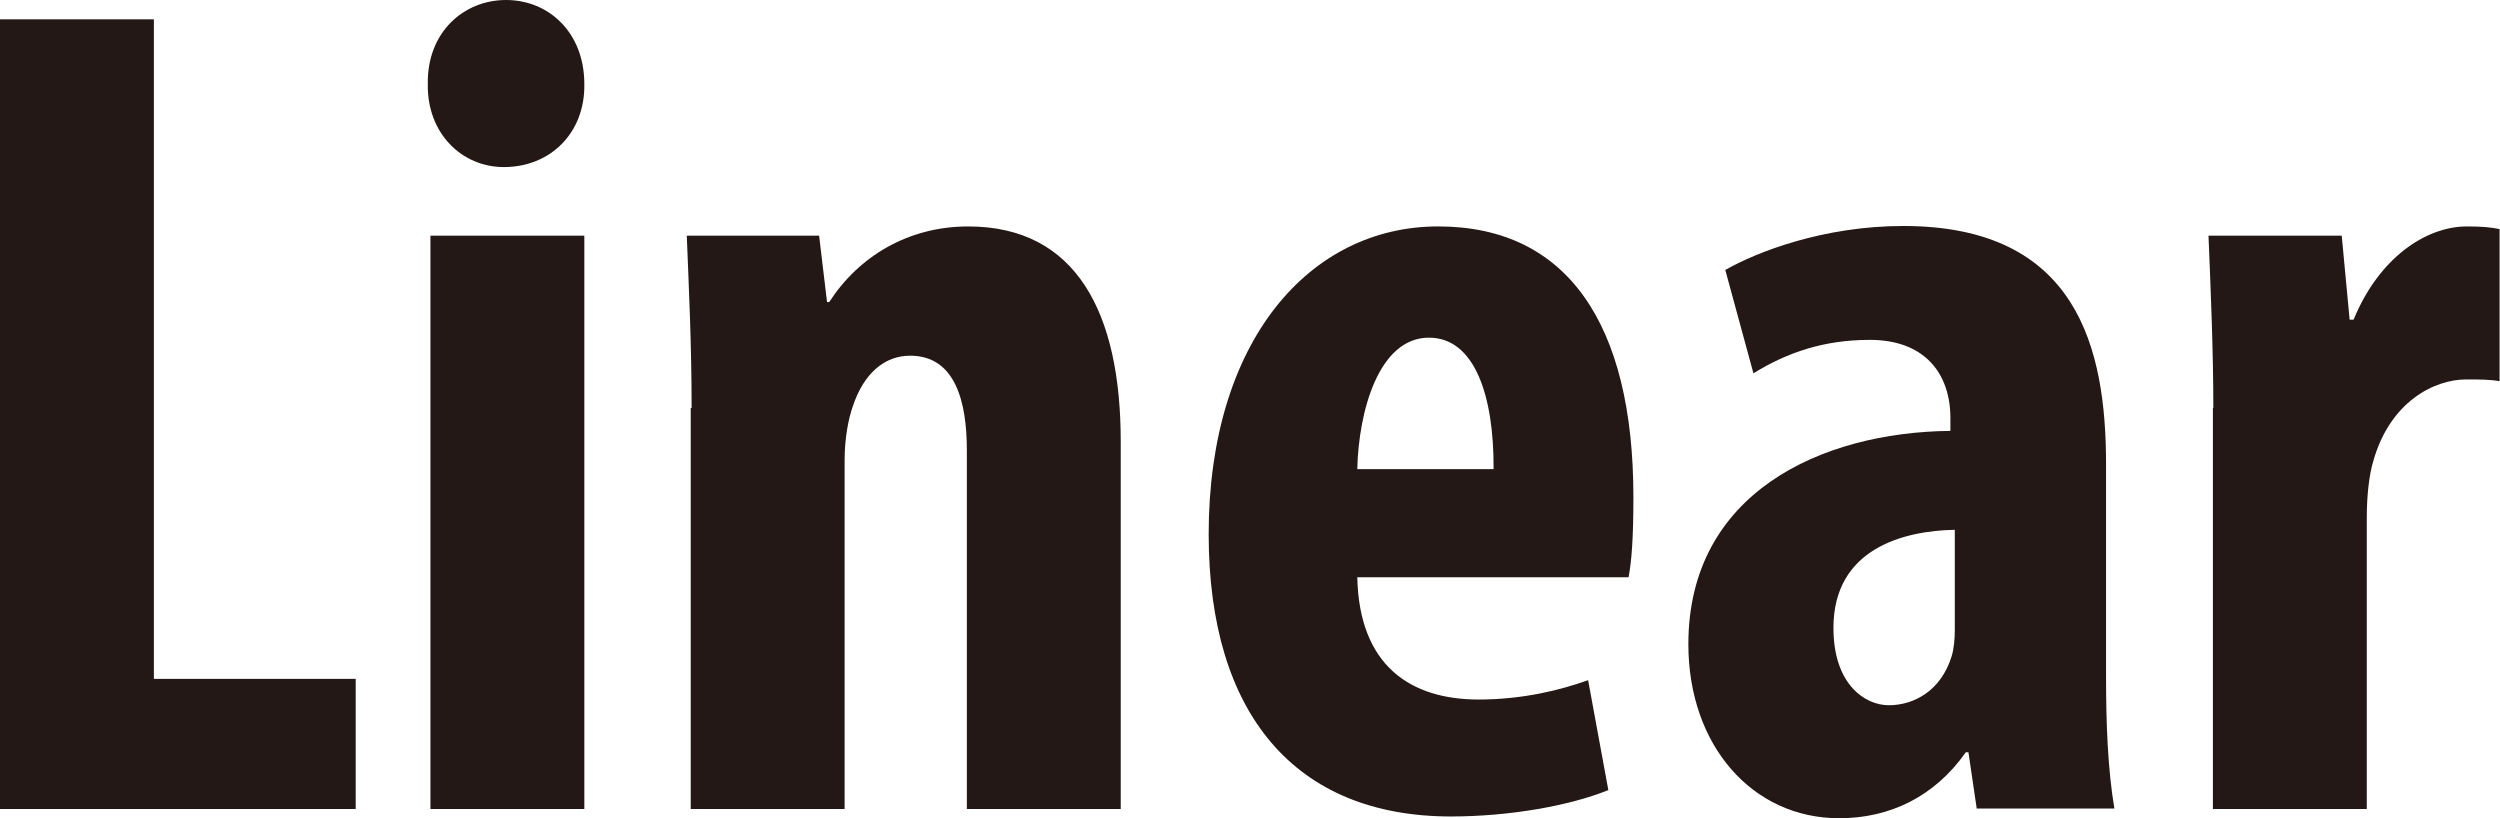 <?xml version="1.0" encoding="UTF-8"?><svg id="b" xmlns="http://www.w3.org/2000/svg" viewBox="0 0 56.86 18.61"><defs><style>.d{fill:#231815;stroke-width:0px;}</style></defs><g id="c"><path class="d" d="M0,.44h3.5v15h4.59v2.96H0V.44Z"/><path class="d" d="M13.29,1.91c.02,1.12-.78,1.89-1.83,1.89-.96,0-1.75-.77-1.73-1.89-.02-1.17.81-1.91,1.78-1.91s1.78.74,1.78,1.91ZM9.79,18.4V5.36h3.5v13.04h-3.5Z"/><path class="d" d="M15.73,9.28c0-1.42-.06-2.68-.11-3.92h3.01l.18,1.51h.05c.67-1.04,1.8-1.72,3.16-1.72,2.47,0,3.47,1.98,3.47,4.89v8.36h-3.5v-8.16c0-1.1-.26-2.15-1.29-2.15-.58,0-1.06.4-1.31,1.17-.09.26-.18.7-.18,1.2v7.94h-3.5v-9.12Z"/><path class="d" d="M30.87,13.12c.04,2.03,1.22,2.79,2.76,2.79.99,0,1.85-.21,2.49-.44l.46,2.5c-.89.36-2.26.6-3.58.6-3.55,0-5.51-2.34-5.51-6.42,0-4.39,2.29-7,5.22-7s4.44,2.21,4.44,6.16c0,.93-.04,1.45-.11,1.82h-6.18ZM33.97,10.67c.01-1.67-.43-2.99-1.47-2.99-1.14,0-1.6,1.67-1.63,2.99h3.1Z"/><path class="d" d="M44.96,18.4l-.19-1.29h-.06c-.71,1.01-1.73,1.5-2.88,1.5-1.97,0-3.43-1.65-3.43-3.96,0-3.43,3.01-4.82,5.96-4.85v-.29c0-1.03-.6-1.78-1.83-1.78-1.04,0-1.87.28-2.65.76l-.64-2.35c.72-.41,2.23-1,4.05-1,3.96,0,4.61,2.78,4.61,5.42v4.85c0,1.04.04,2.1.19,2.98h-3.13ZM44.46,12.05c-1.15.02-2.76.42-2.76,2.23,0,1.29.72,1.76,1.26,1.76.57,0,1.19-.33,1.43-1.12.05-.17.07-.38.07-.59v-2.28Z"/><path class="d" d="M50.34,9.28c0-1.3-.06-2.7-.11-3.92h3.03l.18,1.91h.09c.57-1.39,1.63-2.12,2.58-2.12.35,0,.54.02.74.06v3.46c-.22-.04-.45-.04-.76-.04-.73,0-1.73.51-2.11,1.85-.09.29-.15.76-.15,1.3v6.62h-3.5v-9.12Z"/></g></svg>